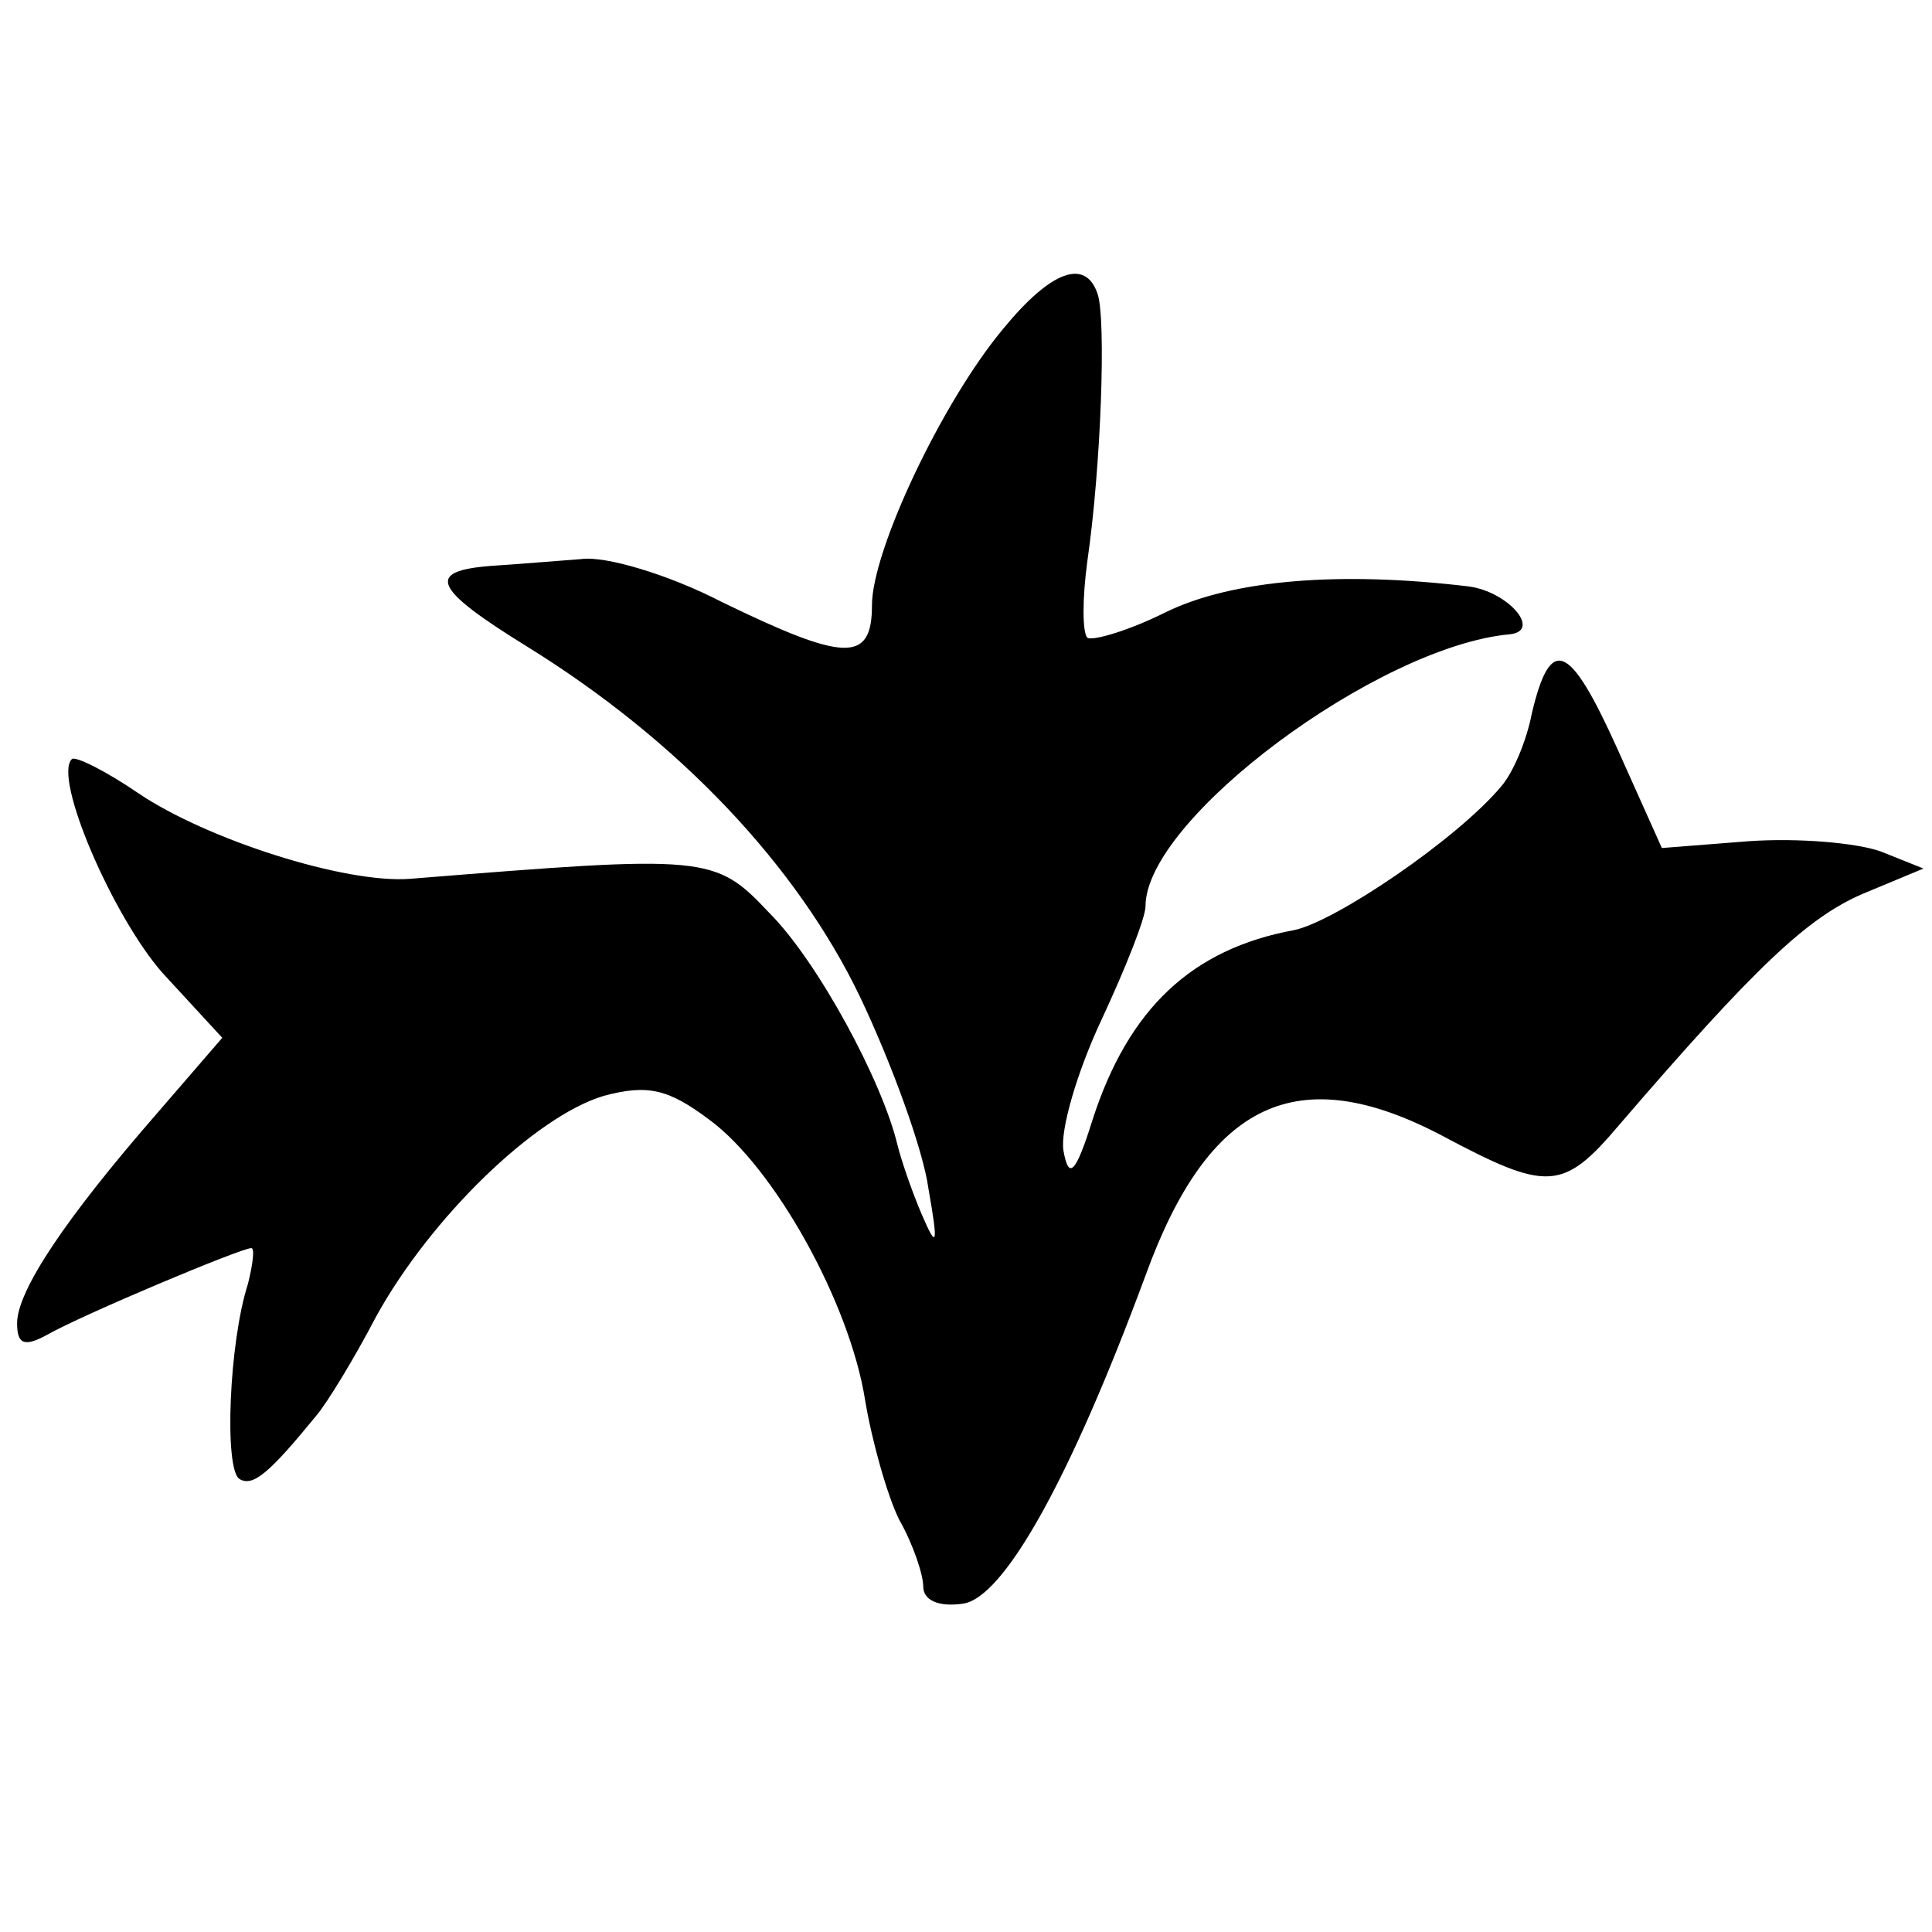 <?xml version="1.0" standalone="no"?>
<!DOCTYPE svg PUBLIC "-//W3C//DTD SVG 20010904//EN"
 "http://www.w3.org/TR/2001/REC-SVG-20010904/DTD/svg10.dtd">
<svg version="1.0" xmlns="http://www.w3.org/2000/svg"
 width="113pt" height="113pt" viewBox="0 0 113 113"
 preserveAspectRatio="xMidYMid meet">
<g transform="translate(0,113) scale(0.1,-0.1)"
fill="#000000" stroke="none">
<path d="M587 938 c-36 -43 -77 -130 -77 -162 0 -34 -16 -33 -88 2 -31 16 -68
27 -82 25 -14 -1 -37 -3 -53 -4 -38 -3 -34 -13 21 -47 89 -55 158 -128 195
-205 19 -40 37 -90 40 -112 6 -34 5 -36 -4 -15 -6 14 -12 32 -14 40 -9 38 -47
108 -75 136 -32 34 -36 34 -210 20 -38 -3 -119 23 -159 50 -19 13 -37 22 -39
20 -11 -11 24 -92 53 -125 l35 -38 -38 -44 c-54 -62 -82 -104 -82 -123 0 -12
4 -14 17 -7 21 12 114 51 120 51 2 0 1 -9 -2 -21 -11 -34 -14 -108 -5 -114 8
-5 18 4 45 37 6 7 22 33 35 58 32 58 93 117 133 129 26 7 38 4 62 -14 38 -28
82 -107 91 -164 4 -24 13 -56 20 -70 8 -14 14 -32 14 -39 0 -8 9 -12 23 -10
24 3 63 73 107 192 37 102 89 126 173 82 62 -33 71 -33 104 6 80 93 110 121
142 135 l36 15 -25 10 c-14 5 -48 8 -77 6 l-51 -4 -26 58 c-28 62 -39 67 -50
21 -3 -16 -11 -35 -18 -43 -26 -31 -97 -79 -121 -84 -60 -11 -97 -46 -118
-111 -10 -32 -14 -35 -17 -18 -2 12 8 46 22 76 14 30 26 60 26 67 0 51 136
152 213 159 19 2 -1 25 -24 28 -75 9 -138 4 -177 -15 -22 -11 -43 -17 -46 -15
-3 3 -3 23 0 45 8 55 11 141 6 156 -7 21 -27 14 -55 -20z"/>
</g>
</svg>
